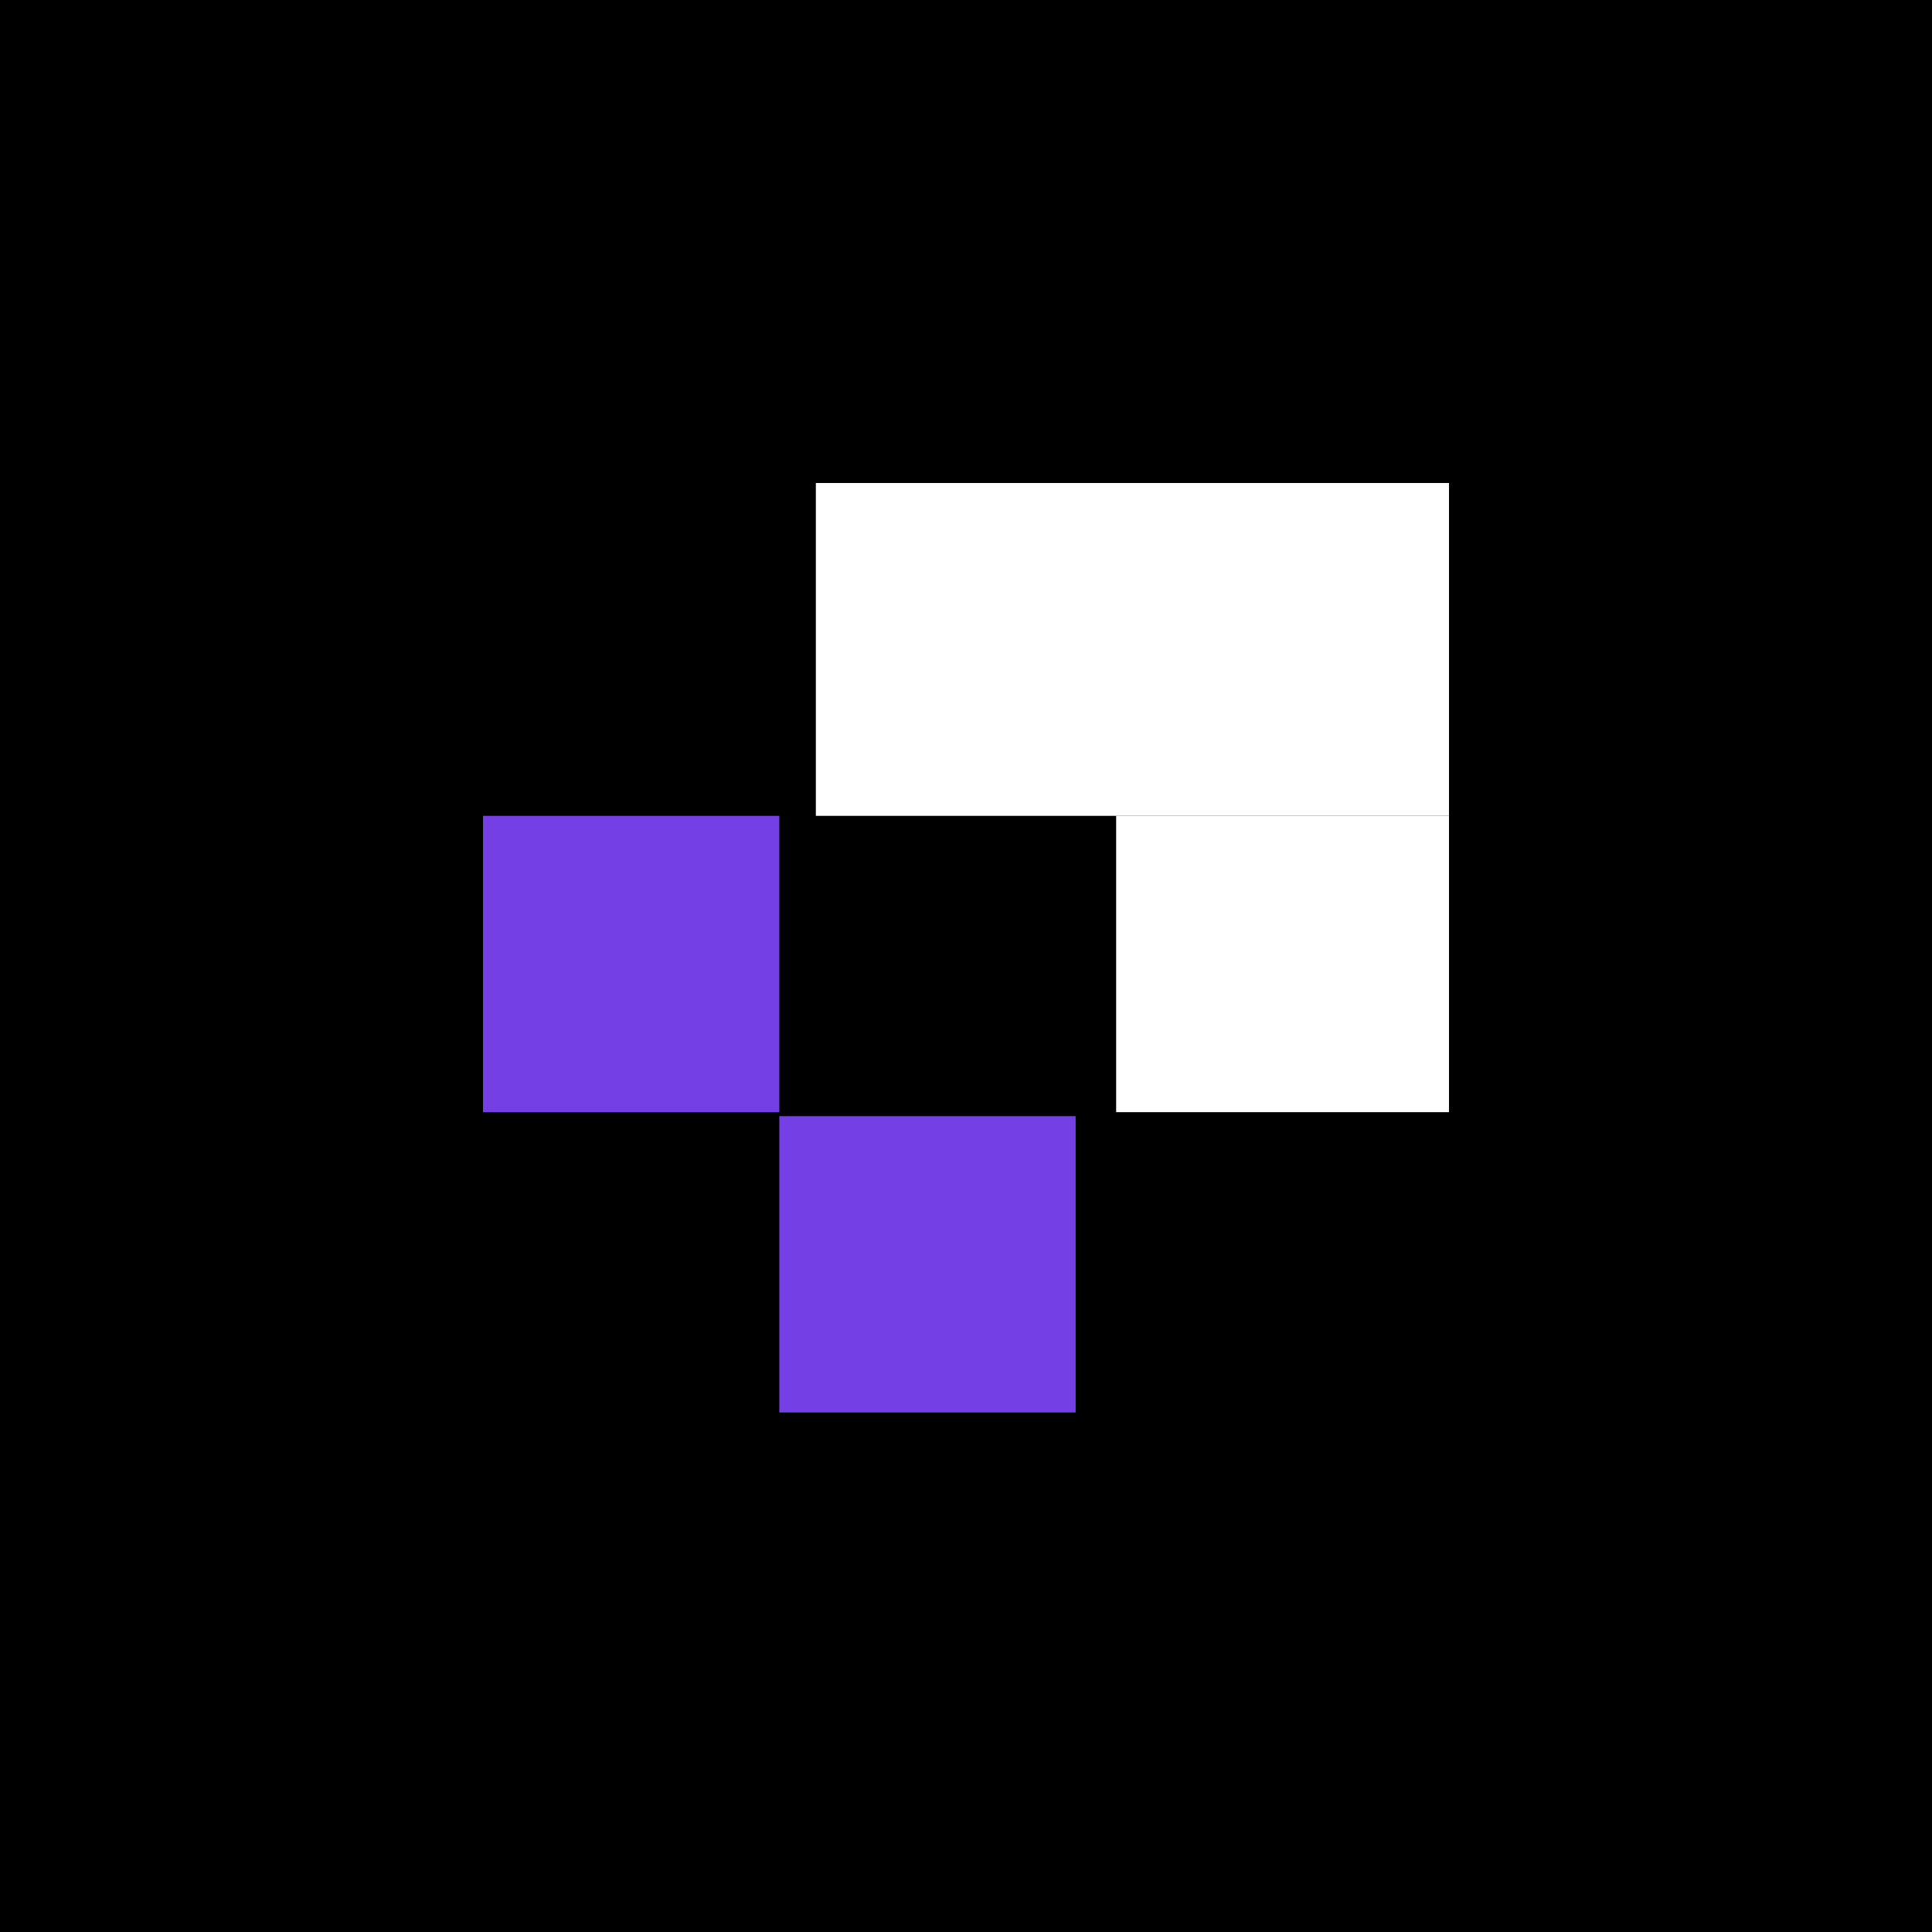 <svg width="32" height="32" viewBox="0 0 32 32" fill="none" xmlns="http://www.w3.org/2000/svg">
<rect width="32" height="32" fill="black"/>
<rect x="8" y="13.513" width="4.908" height="4.908" fill="#743FE4"/>
<rect x="12.908" y="18.487" width="4.908" height="4.908" fill="#743FE4"/>
<rect x="13.513" y="8" width="10.487" height="5.513" fill="white"/>
<rect x="24" y="13.513" width="4.908" height="5.513" transform="rotate(90 24 13.513)" fill="white"/>
</svg>
